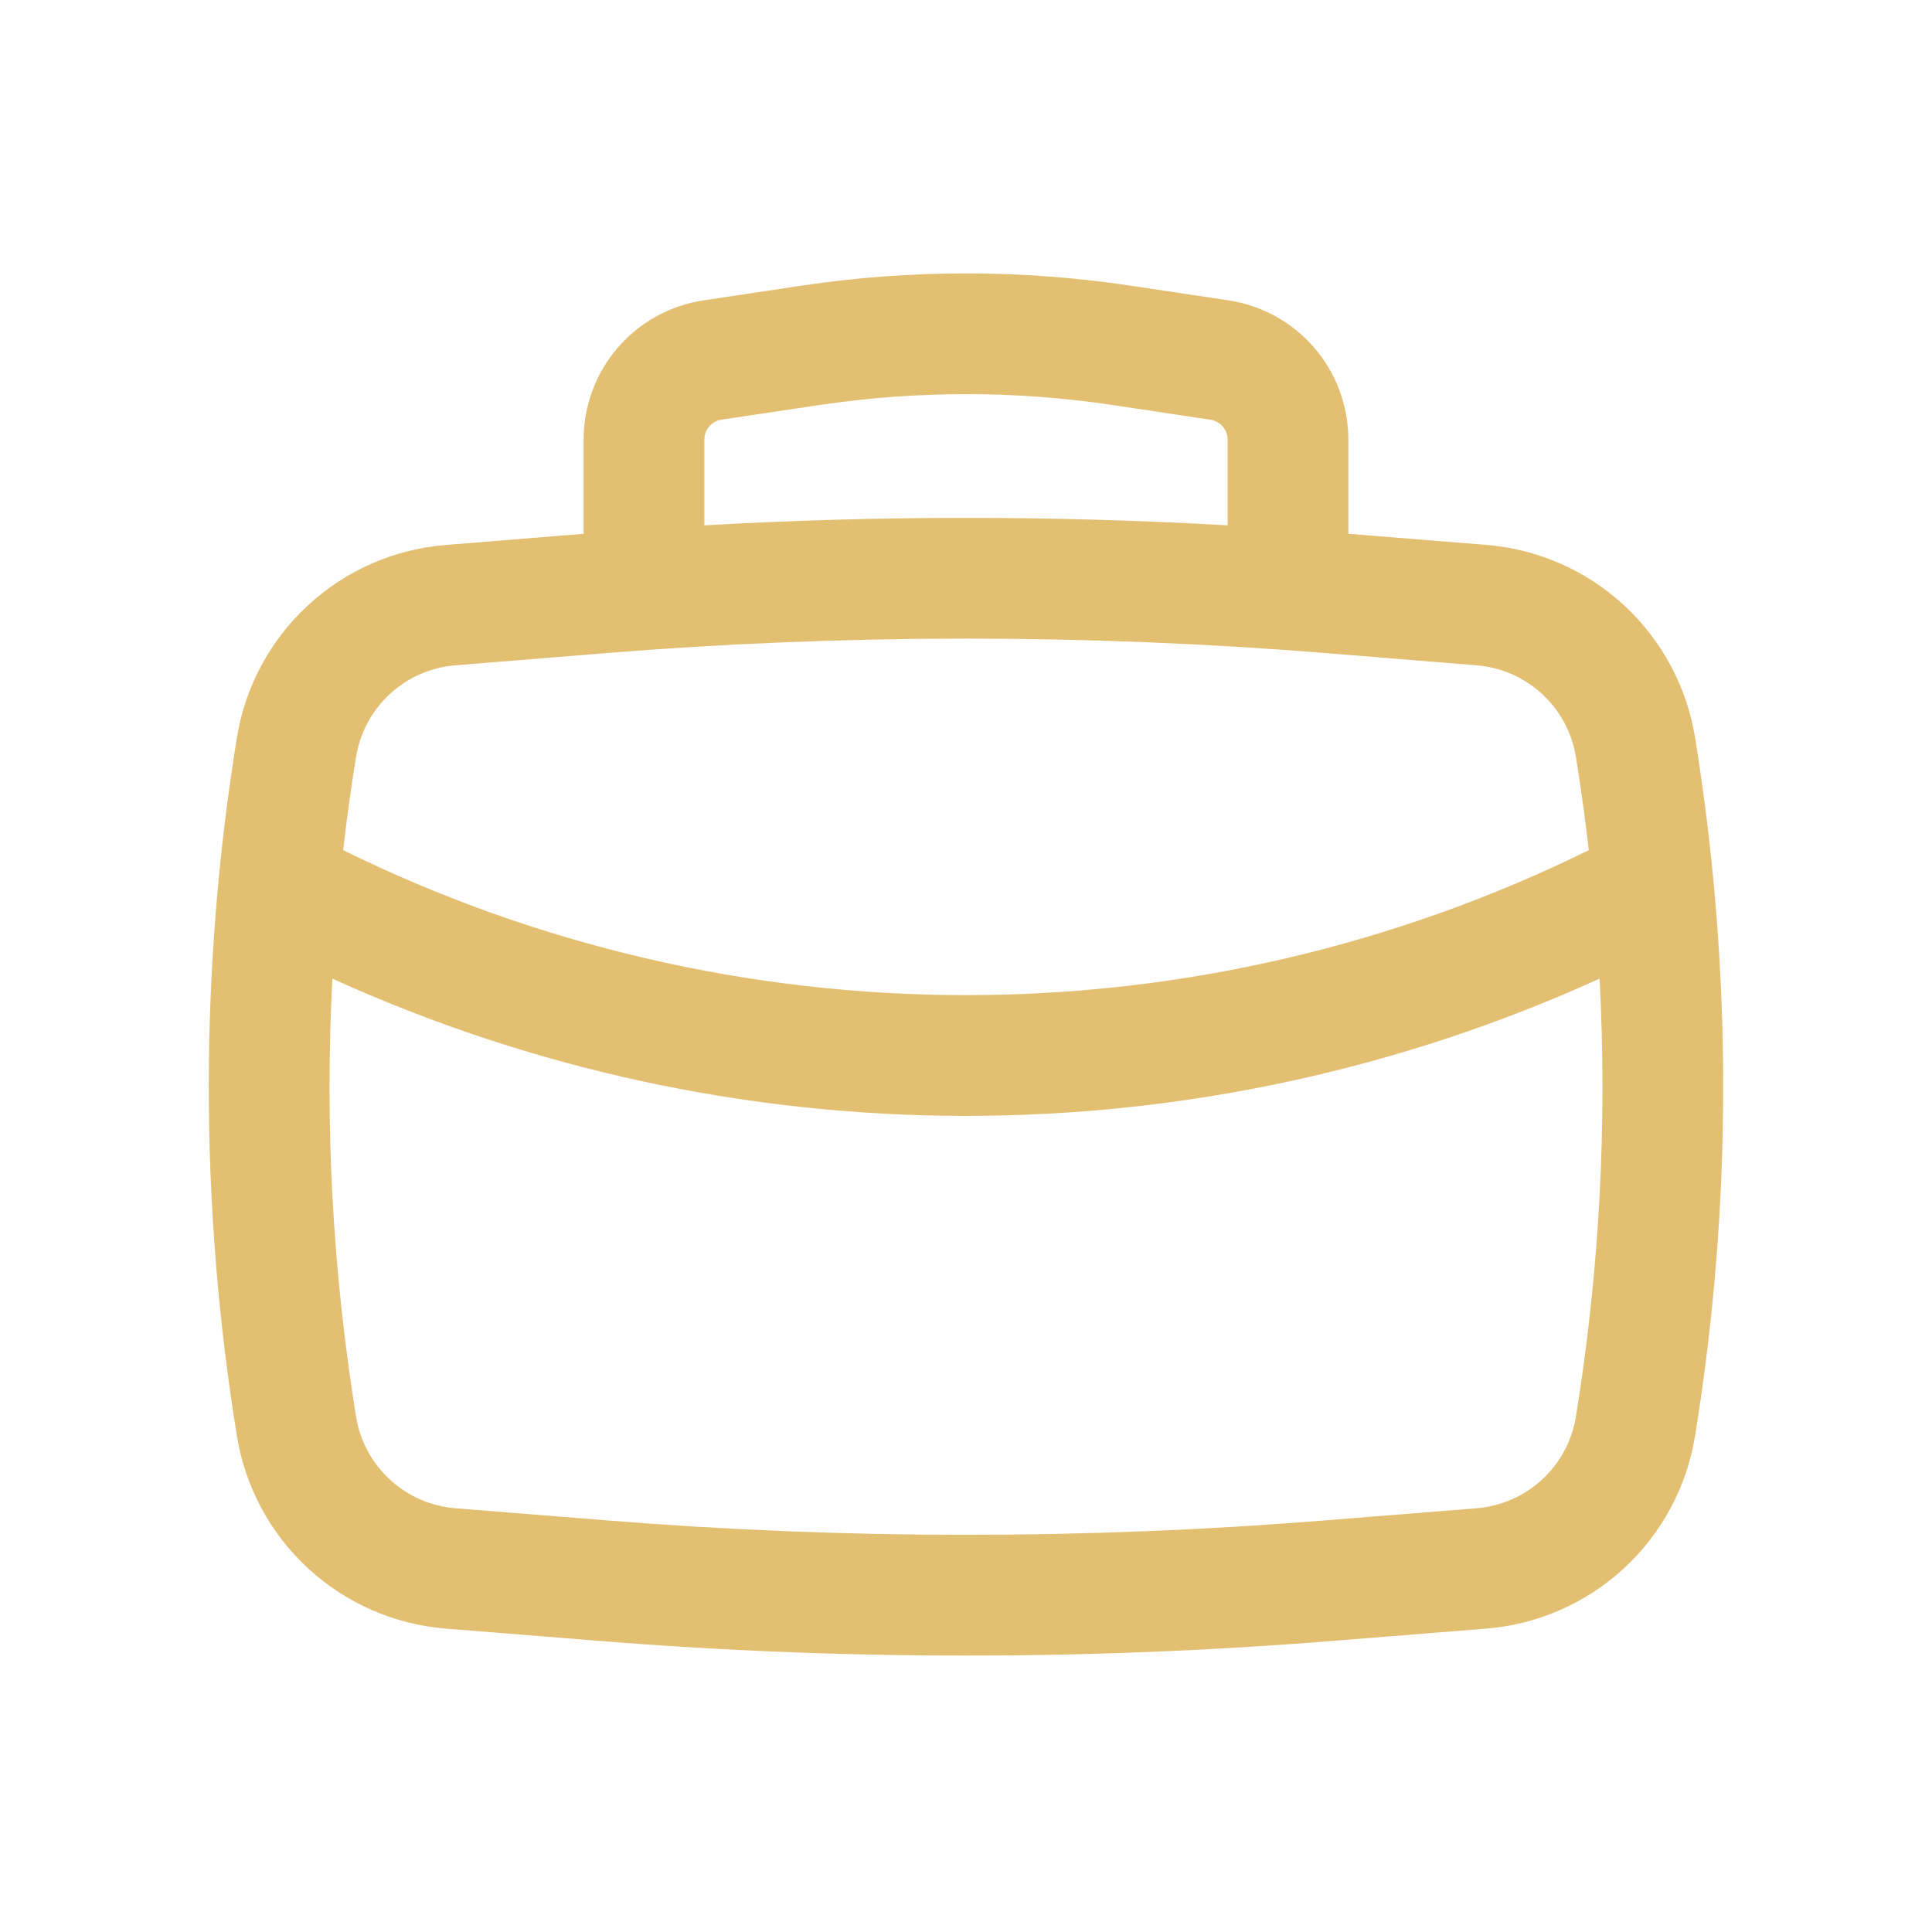 <svg width="76" height="76" viewBox="0 0 76 76" fill="none" xmlns="http://www.w3.org/2000/svg">
<path fill-rule="evenodd" clip-rule="evenodd" d="M22.958 20.998V17.293C22.958 15.966 23.435 14.684 24.3 13.678C25.166 12.673 26.364 12.012 27.676 11.815L31.54 11.235C35.822 10.595 40.177 10.595 44.459 11.235L48.323 11.815C49.635 12.012 50.833 12.673 51.699 13.678C52.564 14.684 53.041 15.966 53.041 17.293V20.998L58.469 21.435C60.488 21.598 62.395 22.434 63.883 23.808C65.372 25.182 66.356 27.016 66.68 29.016C68.155 38.113 68.155 47.387 66.68 56.484C66.356 58.484 65.372 60.317 63.883 61.692C62.395 63.066 60.488 63.902 58.469 64.065L52.541 64.54C42.862 65.322 33.137 65.322 23.458 64.54L17.53 64.065C15.511 63.902 13.604 63.066 12.116 61.692C10.627 60.317 9.643 58.484 9.319 56.484C7.844 47.387 7.844 38.113 9.319 29.016C9.643 27.017 10.628 25.184 12.117 23.81C13.605 22.436 15.511 21.601 17.53 21.438L22.958 20.998ZM32.246 15.931C36.06 15.362 39.939 15.362 43.753 15.931L47.617 16.511C47.804 16.539 47.975 16.633 48.099 16.777C48.223 16.92 48.291 17.104 48.291 17.293V20.666C41.436 20.274 34.563 20.274 27.708 20.666V17.29C27.708 17.1 27.776 16.917 27.9 16.774C28.024 16.63 28.195 16.536 28.382 16.508L32.246 15.931ZM23.841 25.691C33.265 24.931 42.734 24.931 52.158 25.691L58.086 26.172C59.046 26.249 59.953 26.646 60.662 27.299C61.37 27.953 61.839 28.825 61.993 29.776C62.19 30.994 62.358 32.217 62.5 33.443C54.877 37.195 46.495 39.146 37.999 39.146C29.504 39.146 21.121 37.195 13.499 33.443C13.638 32.219 13.807 30.996 14.006 29.776C14.16 28.825 14.629 27.953 15.337 27.299C16.046 26.646 16.953 26.249 17.913 26.172L23.841 25.691ZM13.075 38.497C20.902 42.055 29.401 43.896 37.999 43.896C46.598 43.896 55.097 42.055 62.924 38.497C63.228 44.256 62.916 50.031 61.993 55.724C61.84 56.676 61.371 57.548 60.663 58.202C59.954 58.856 59.047 59.254 58.086 59.331L52.158 59.806C42.734 60.566 33.265 60.566 23.841 59.806L17.913 59.331C16.952 59.254 16.045 58.856 15.336 58.202C14.628 57.548 14.159 56.676 14.006 55.724C13.084 50.024 12.771 44.248 13.075 38.497Z" fill="#E3BF72"/>
</svg>
